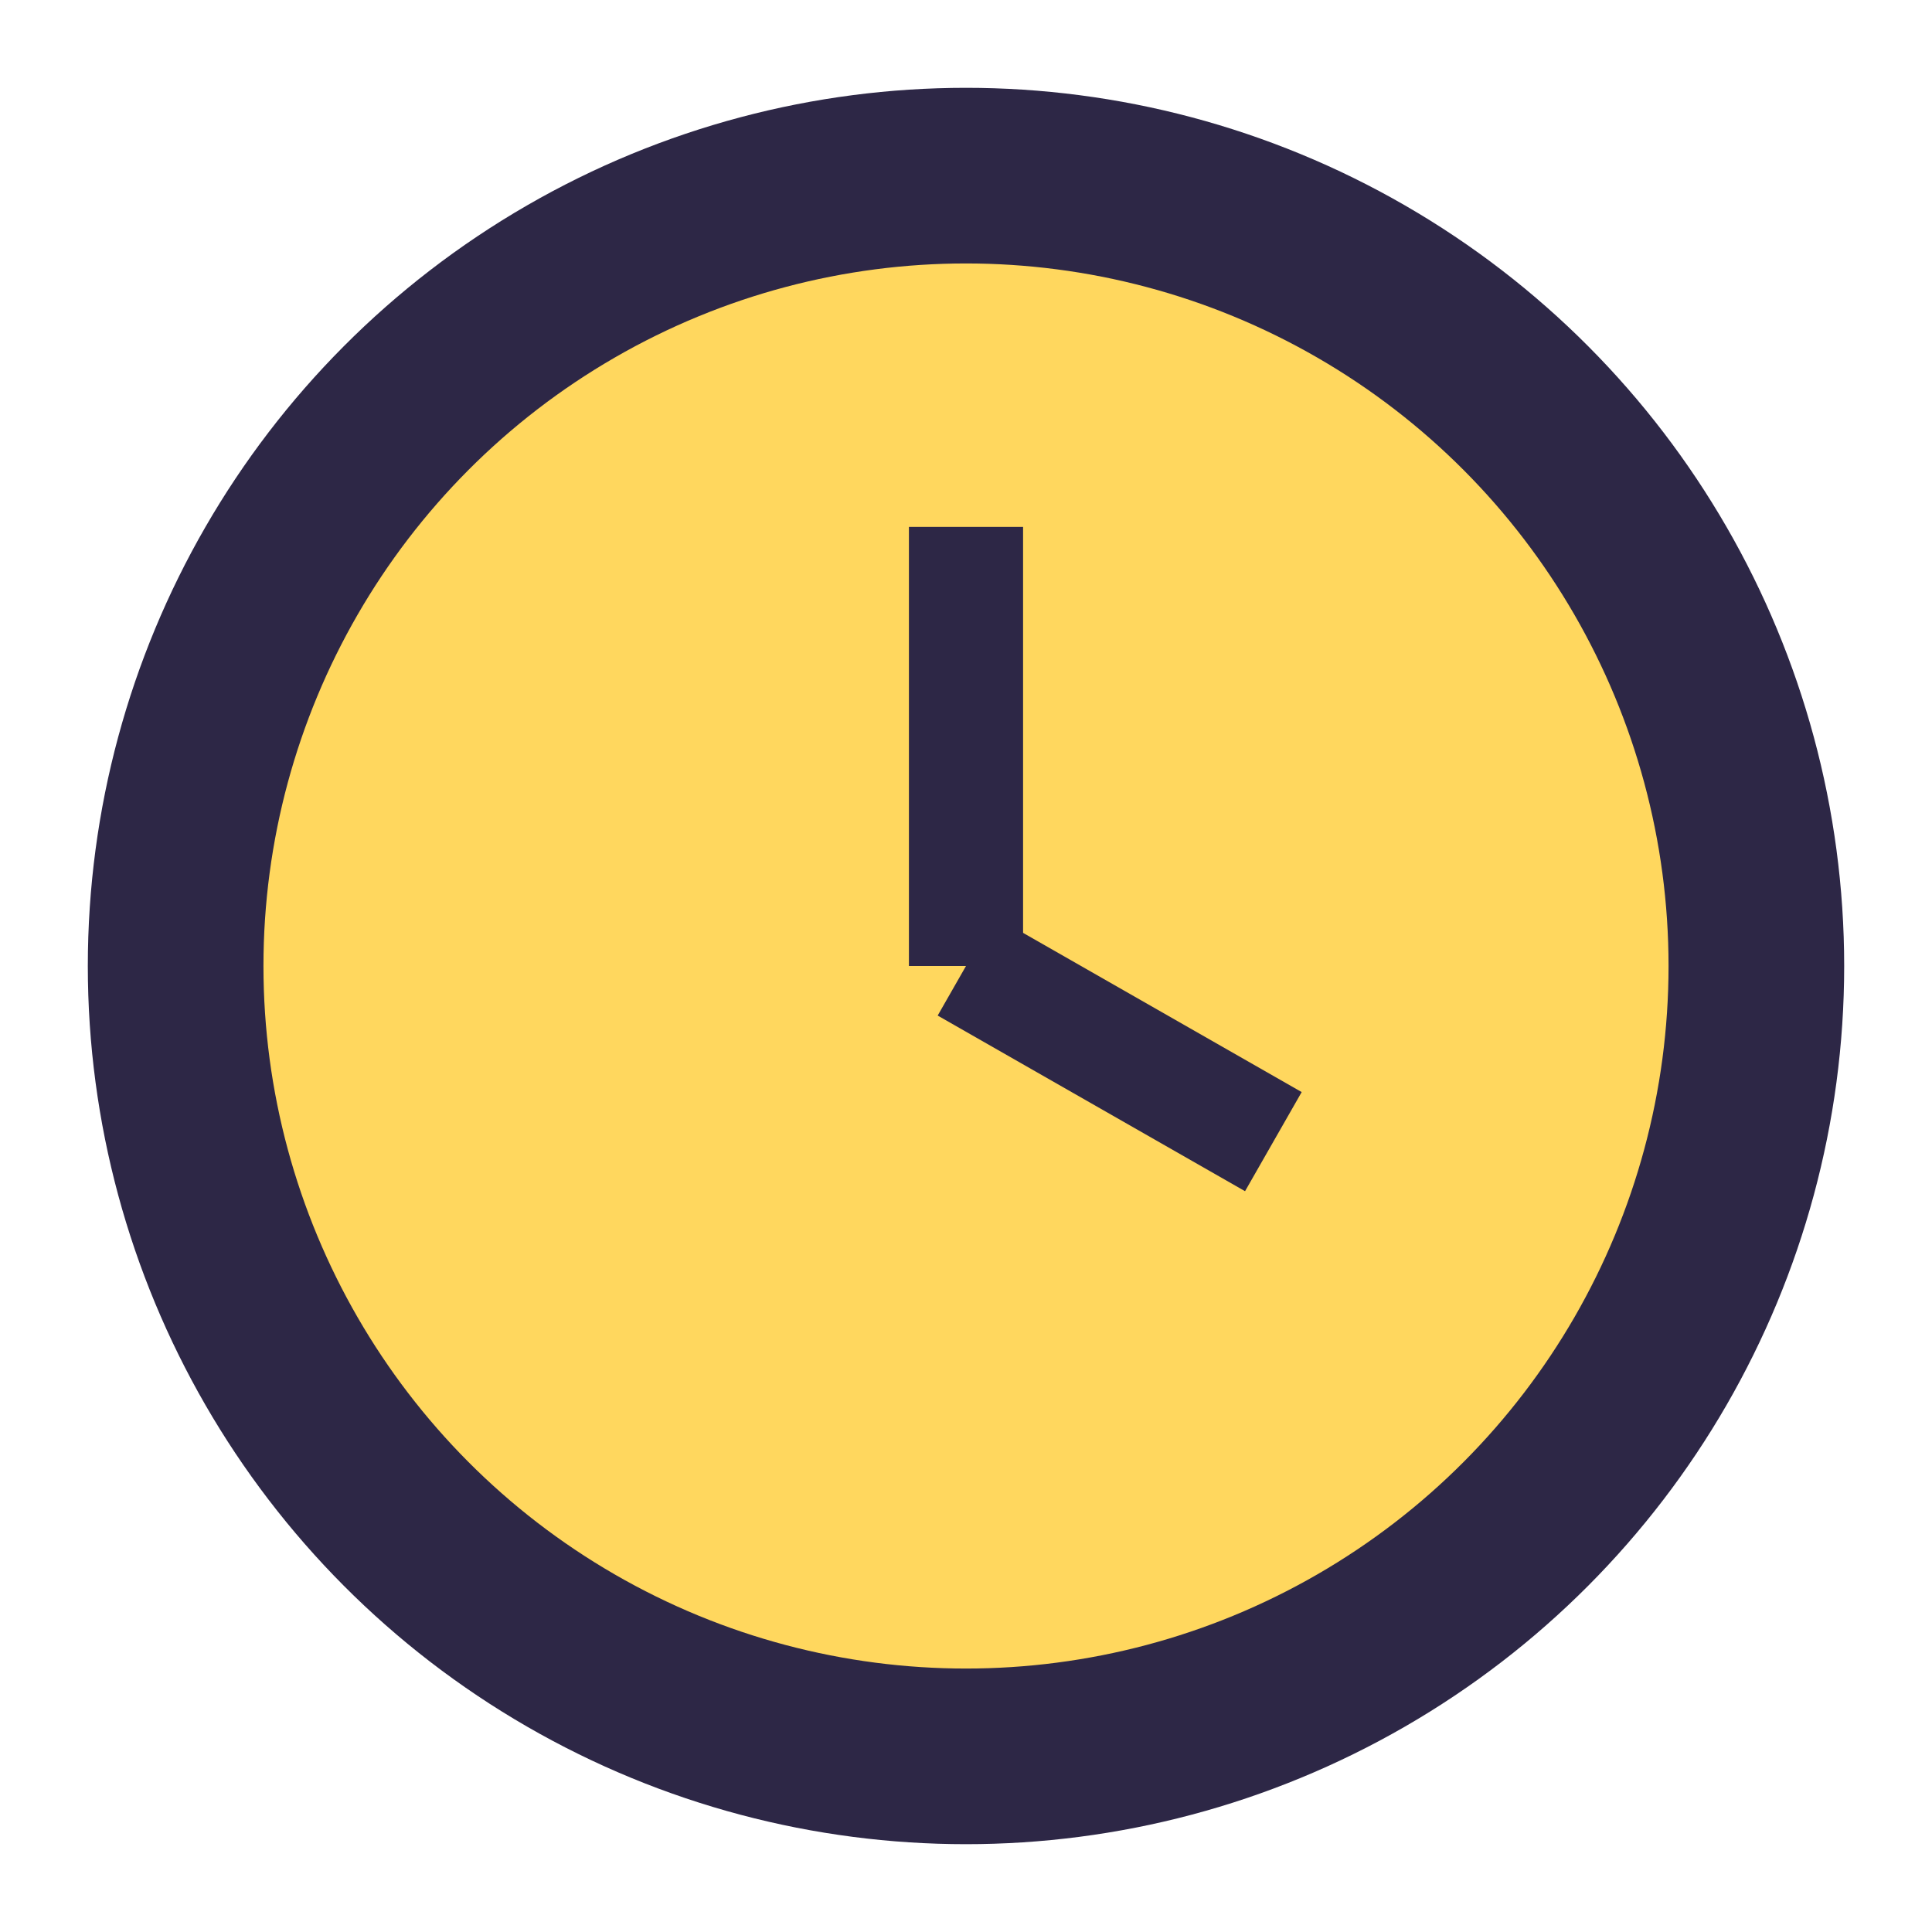 <?xml version="1.0" encoding="UTF-8"?>
<svg xmlns="http://www.w3.org/2000/svg" width="22" height="22" viewBox="0 0 22 22"><circle cx="11" cy="11" r="9" fill="#FFD75E" stroke="#2D2746" stroke-width="2"/><line x1="11" y1="11" x2="11" y2="6" stroke="#2D2746" stroke-width="1.3"/><line x1="11" y1="11" x2="14.5" y2="13" stroke="#2D2746" stroke-width="1.3"/></svg>